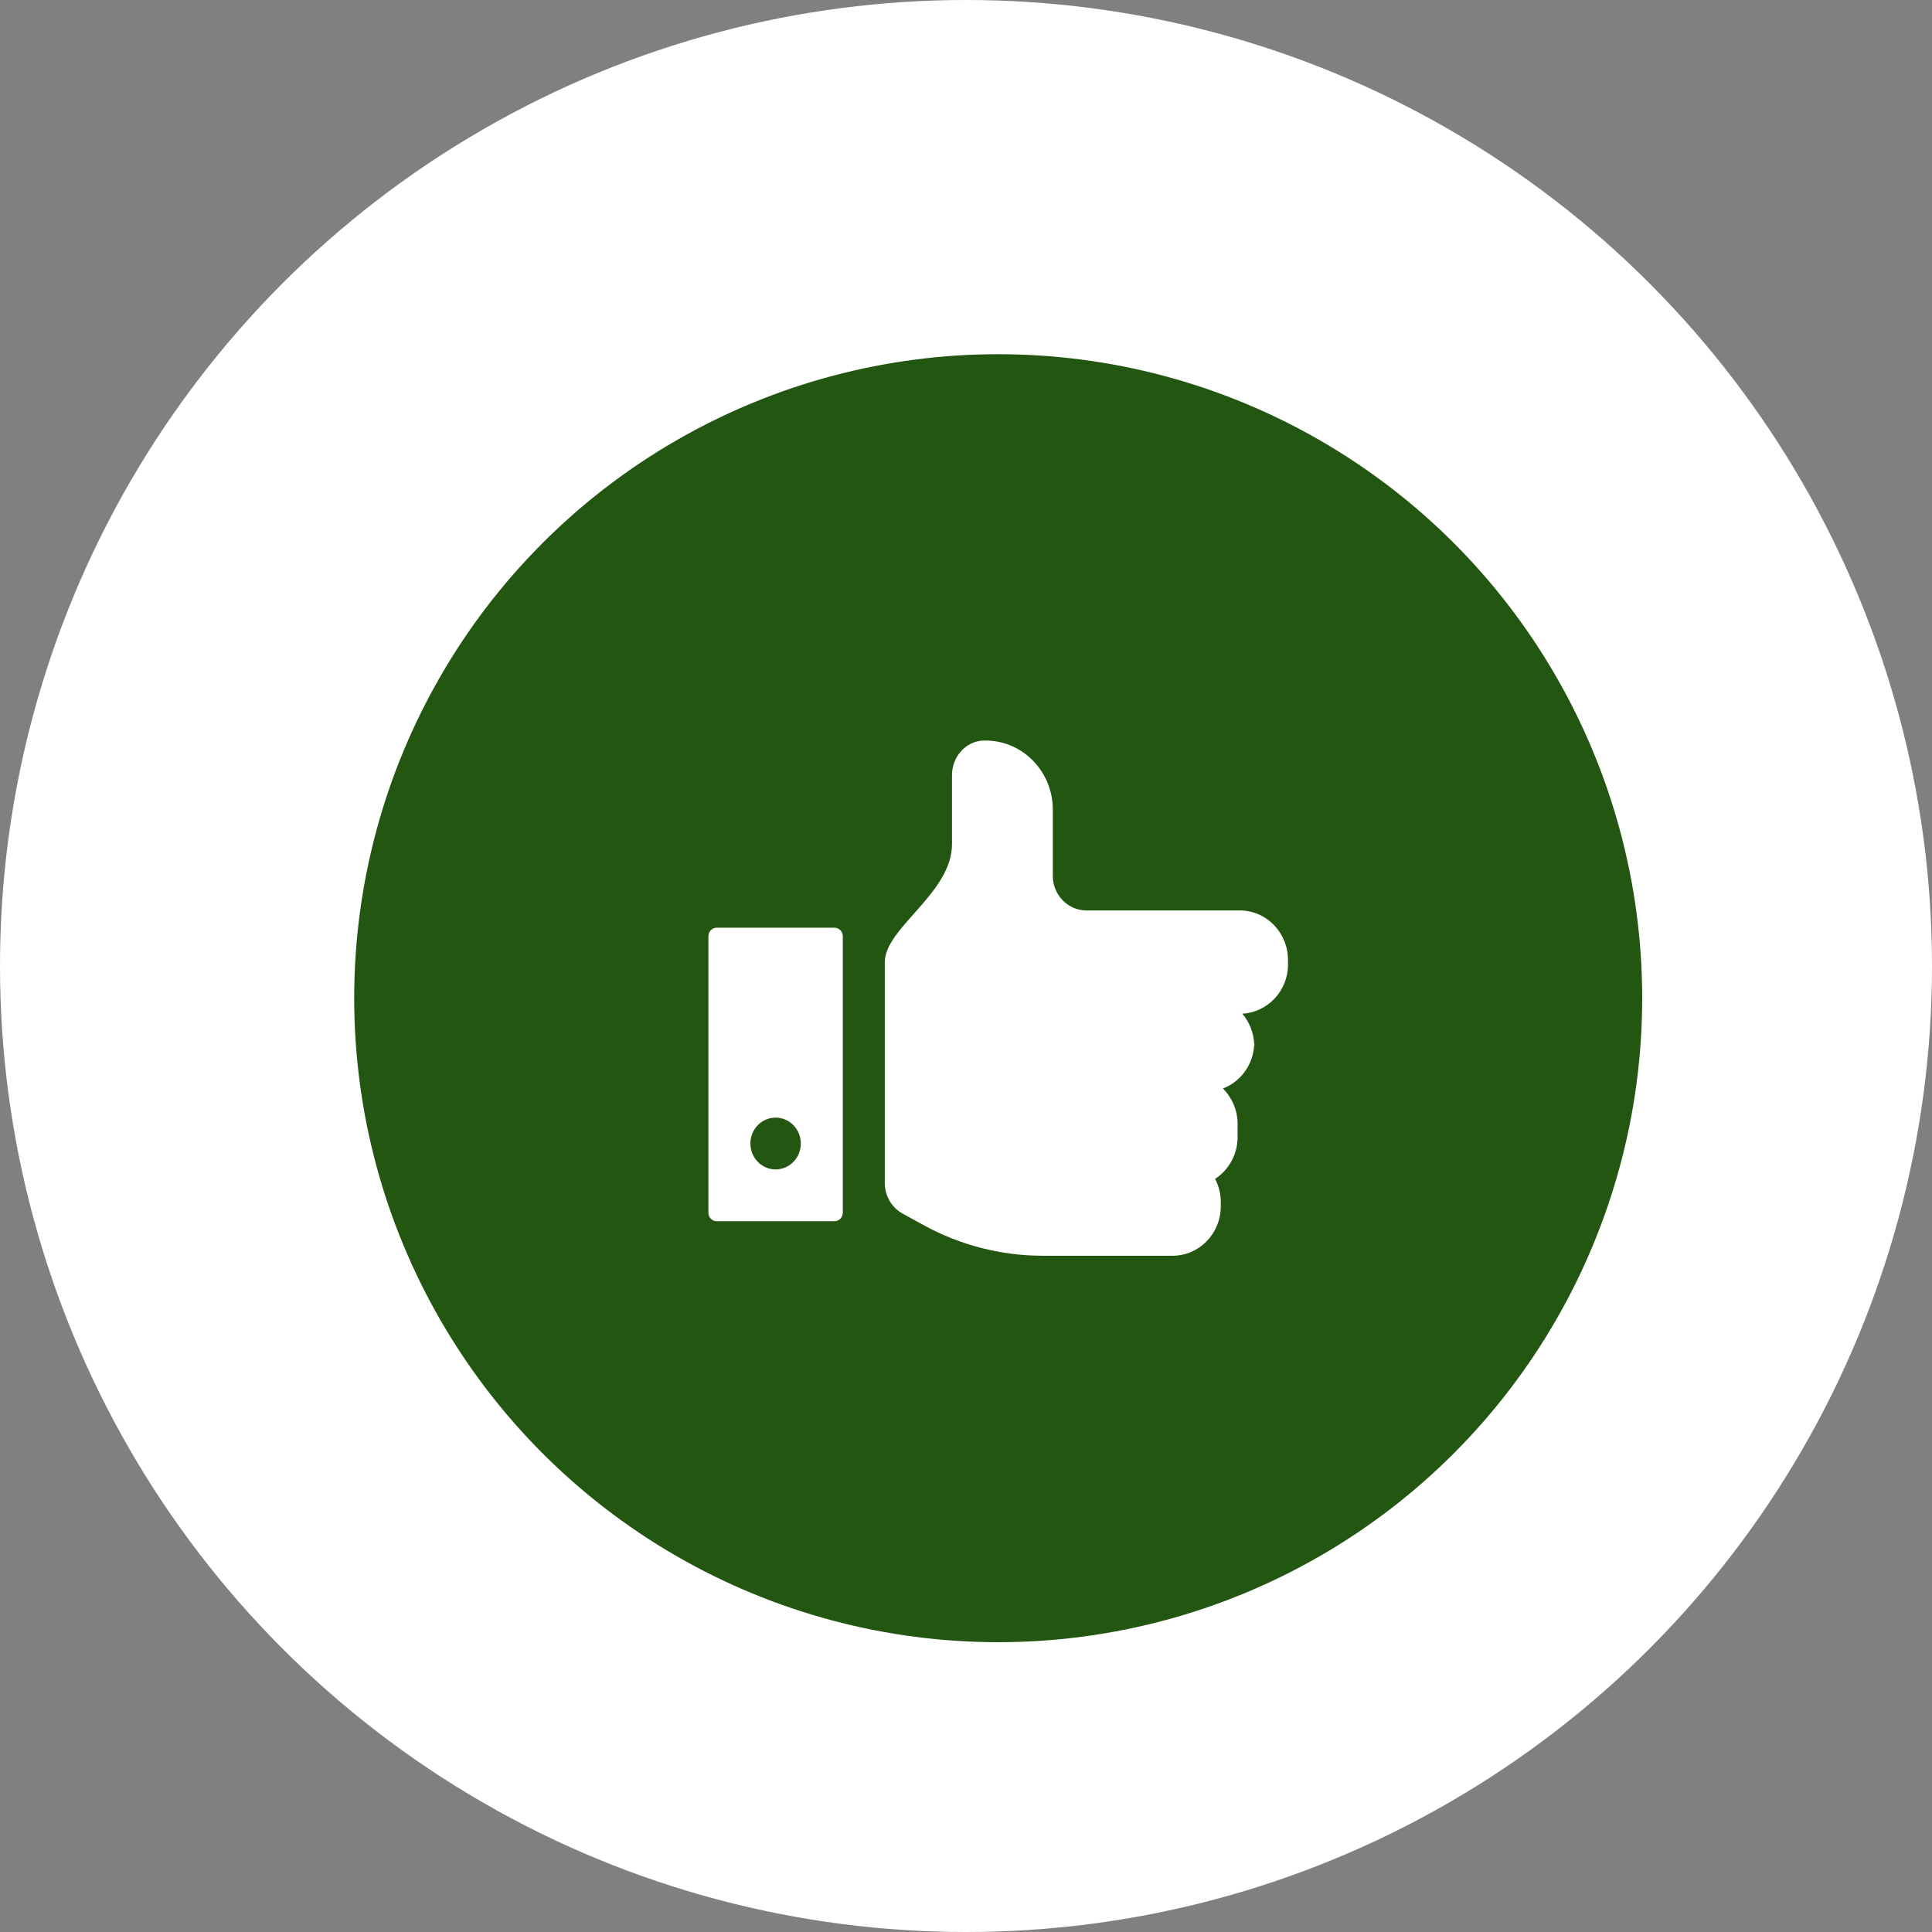 <svg xmlns="http://www.w3.org/2000/svg" width="60" height="60" viewBox="0 0 60 60" fill="none"><rect x="0" y="0" width="60" height="60" fill="#808080" stroke="none"/><circle cx="30" cy="30" r="30" fill="white"></circle><circle cx="31" cy="31" r="20" fill="#235610"></circle><path d="M38.956 32.366C38.956 32.366 38.956 32.414 38.951 32.435C38.951 32.457 38.956 32.473 38.956 32.495V32.366ZM38.503 28.275H33.739C33.165 28.275 32.696 27.792 32.696 27.203V25.144C32.696 23.937 31.725 22.962 30.541 22.999C29.993 23.015 29.565 23.503 29.565 24.071V26.216C29.565 27.739 27.478 28.811 27.478 29.883V36.741C27.478 37.138 27.692 37.502 28.031 37.69C28.219 37.792 28.444 37.915 28.678 38.044C29.816 38.671 31.089 38.998 32.377 38.998H36.416C37.24 38.998 37.913 38.312 37.913 37.459V37.32C37.913 37.062 37.845 36.827 37.736 36.612C38.153 36.339 38.435 35.861 38.435 35.315V34.907C38.435 34.473 38.257 34.087 37.981 33.803C38.529 33.594 38.925 33.063 38.951 32.435C38.936 32.071 38.8 31.738 38.581 31.481C39.369 31.438 40 30.773 40 29.953V29.814C40 28.966 39.332 28.275 38.503 28.275Z" fill="white"></path><path d="M25.913 28.811H22.261C22.115 28.811 22 28.929 22 29.079V37.658C22 37.808 22.115 37.926 22.261 37.926H25.913C26.059 37.926 26.174 37.808 26.174 37.658V29.079C26.174 28.929 26.059 28.811 25.913 28.811ZM24.087 36.317C23.654 36.317 23.304 35.958 23.304 35.513C23.304 35.068 23.654 34.709 24.087 34.709C24.52 34.709 24.87 35.068 24.87 35.513C24.87 35.958 24.52 36.317 24.087 36.317Z" fill="white"></path></svg>